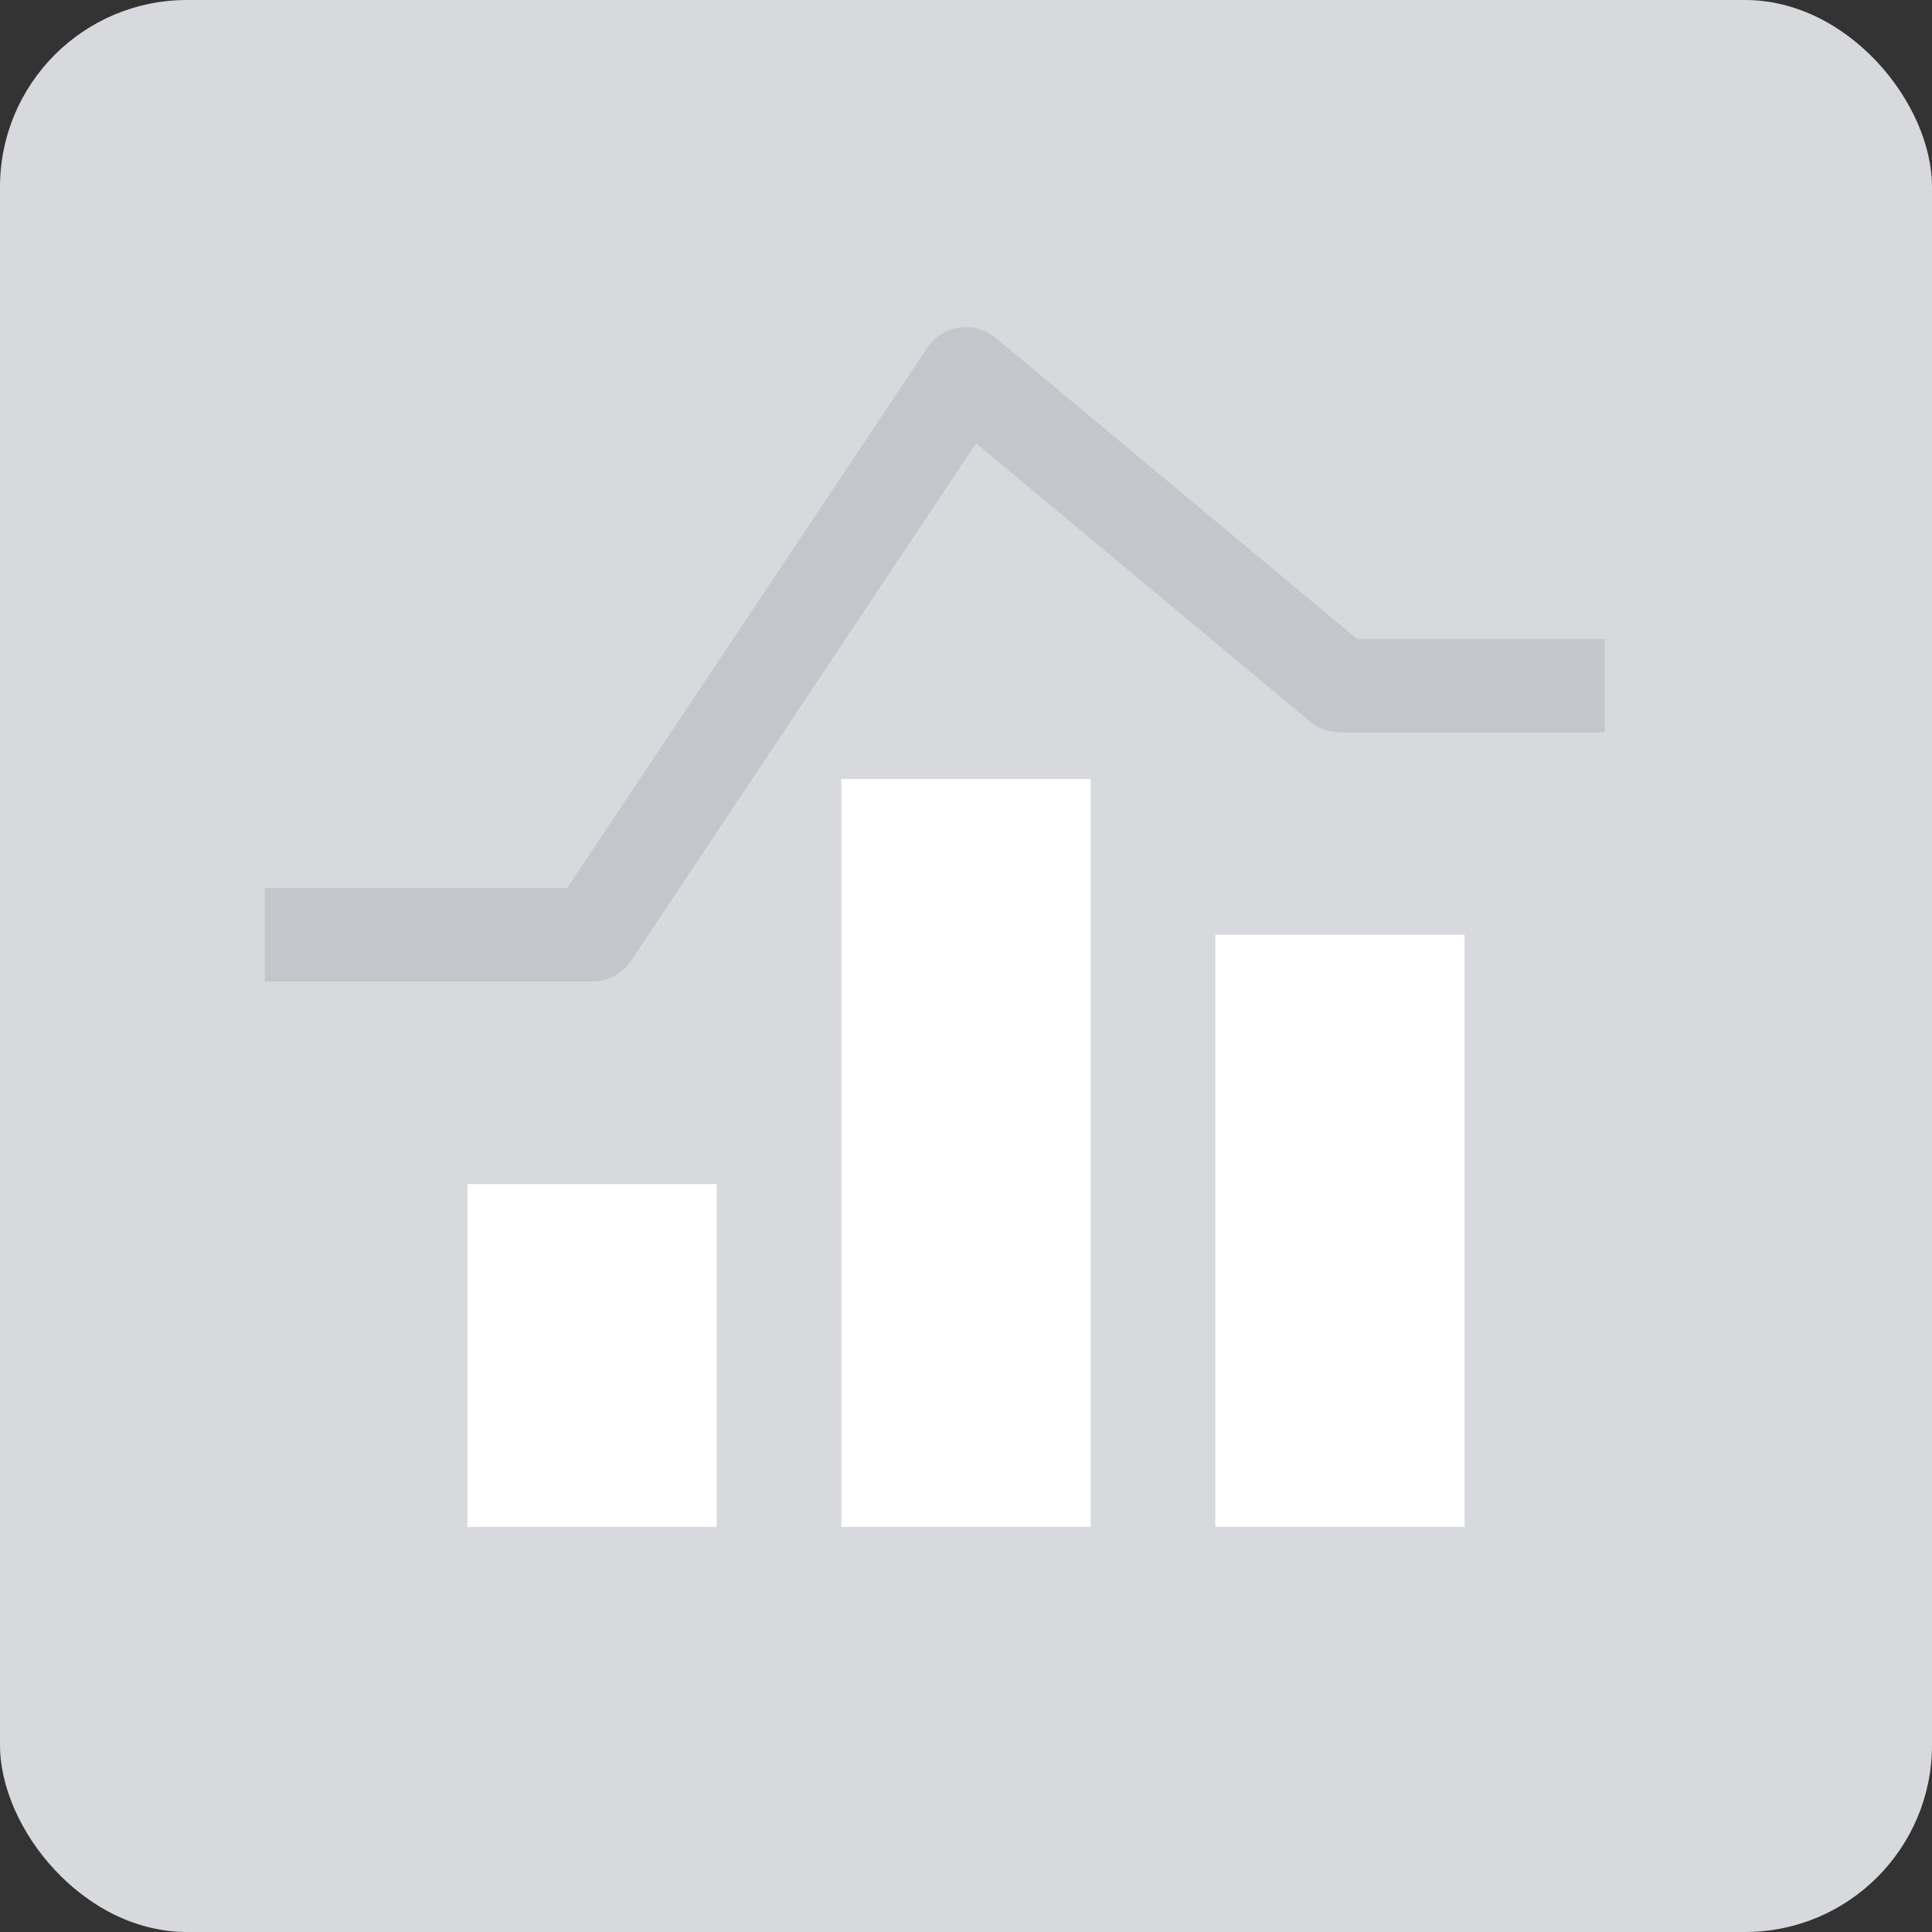 <svg width="62" height="62" viewBox="0 0 62 62" fill="none" xmlns="http://www.w3.org/2000/svg">
<rect x="0" y="0" width="62" height="62" fill="#333333" stroke="none"/>
<g clip-path="url(#clip0_624_37068)">
<rect width="62" height="62" rx="6" fill="#D7D9DD"/>
<path d="M50 22H43L31 12L19 30H10" stroke="#C3C6CA" stroke-width="3" stroke-linecap="square" stroke-linejoin="round"/>
<path d="M15 38H23V49H15V38Z" fill="white"/>
<rect x="39" y="30" width="8" height="19" fill="white"/>
<rect x="27" y="25" width="8" height="24" fill="white"/>
</g>
<defs>
<clipPath id="clip0_624_37068">
<rect width="62" height="62" fill="white"/>
</clipPath>
</defs>
</svg>
